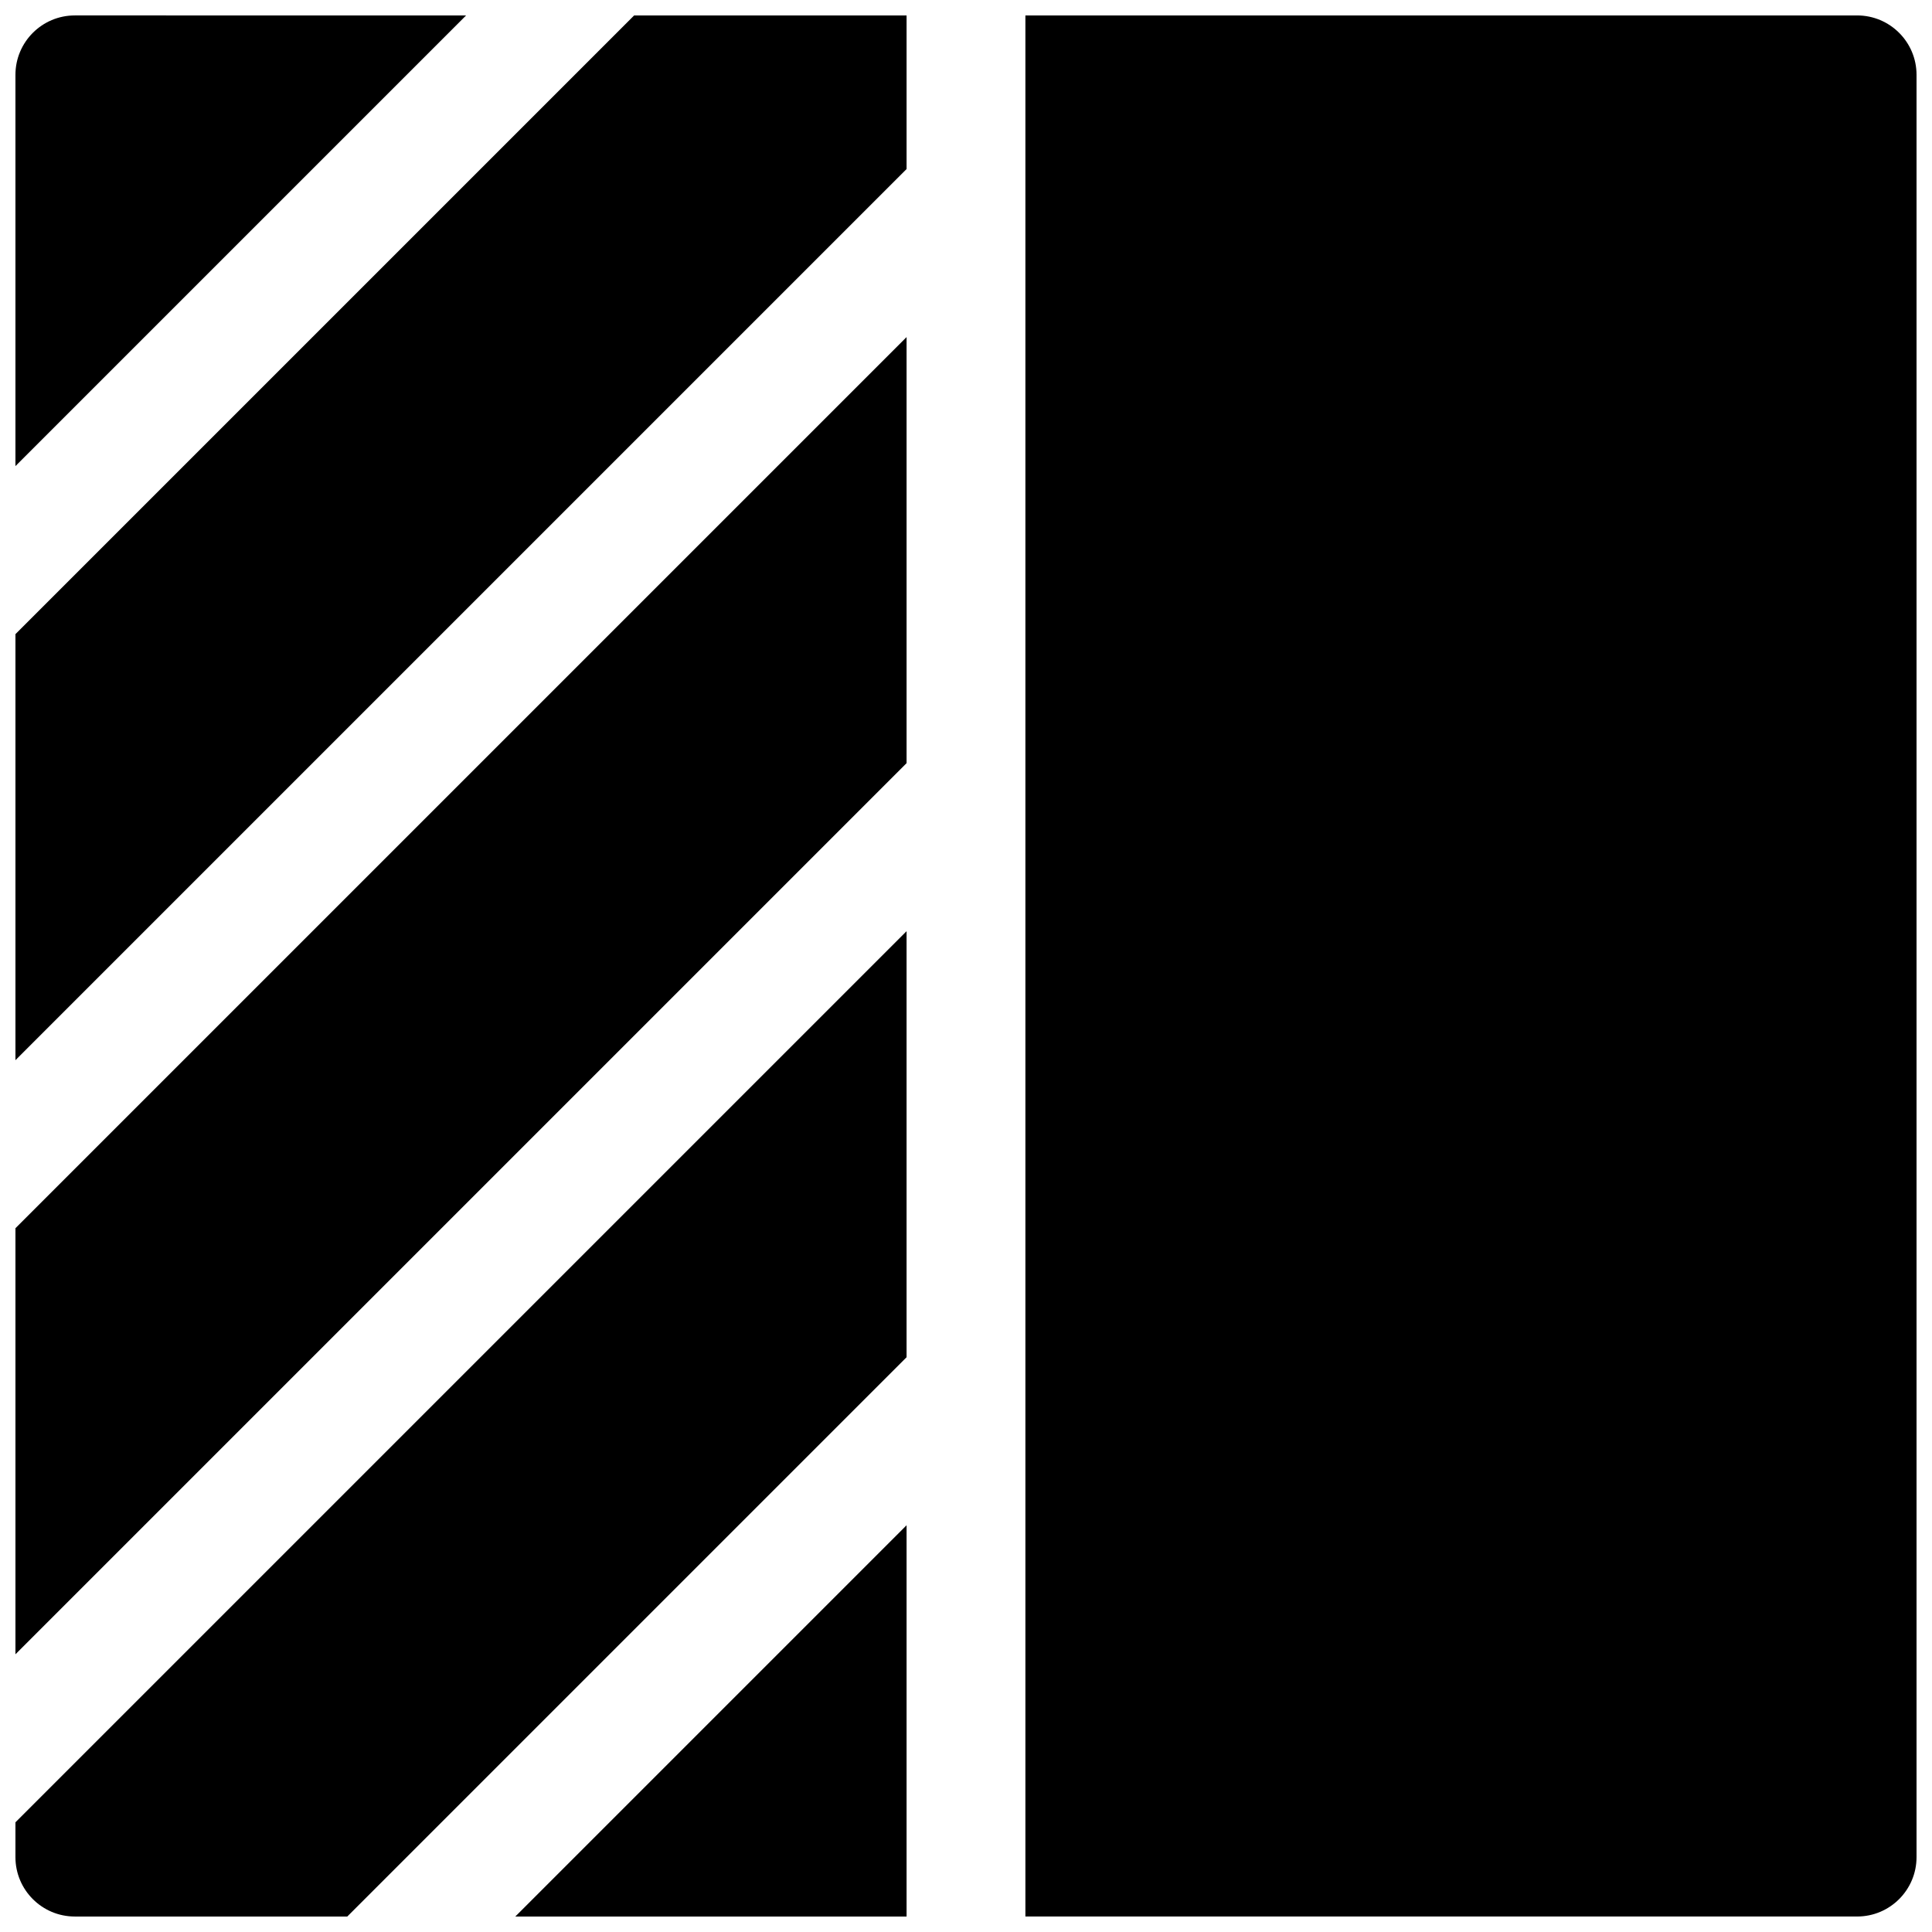 <?xml version="1.0" encoding="UTF-8"?>
<!-- Uploaded to: ICON Repo, www.iconrepo.com, Generator: ICON Repo Mixer Tools -->
<svg width="800px" height="800px" version="1.1" viewBox="144 144 512 512" xmlns="http://www.w3.org/2000/svg">
 <defs>
  <clipPath id="a">
   <path d="m148.09 148.09h503.81v503.81h-503.81z"/>
  </clipPath>
 </defs>
 <g clip-path="url(#a)">
  <path d="m415.74 148.09h220.42c8.695 0 15.742 7.051 15.742 15.742v472.32c0 8.695-7.047 15.742-15.742 15.742h-220.42zm-31.488 355.59-148.22 148.22h-72.199c-8.691 0-15.742-7.047-15.742-15.742v-9.223l236.16-236.16zm0 44.531v103.69h-103.69zm0-201.97-236.16 236.16v-112.91l236.16-236.16zm-72.199-198.15h72.199v40.711l-236.16 236.16v-112.91zm-44.531 0-119.43 119.43v-103.69c0-8.691 7.051-15.742 15.742-15.742z"/>
 </g>
</svg>
